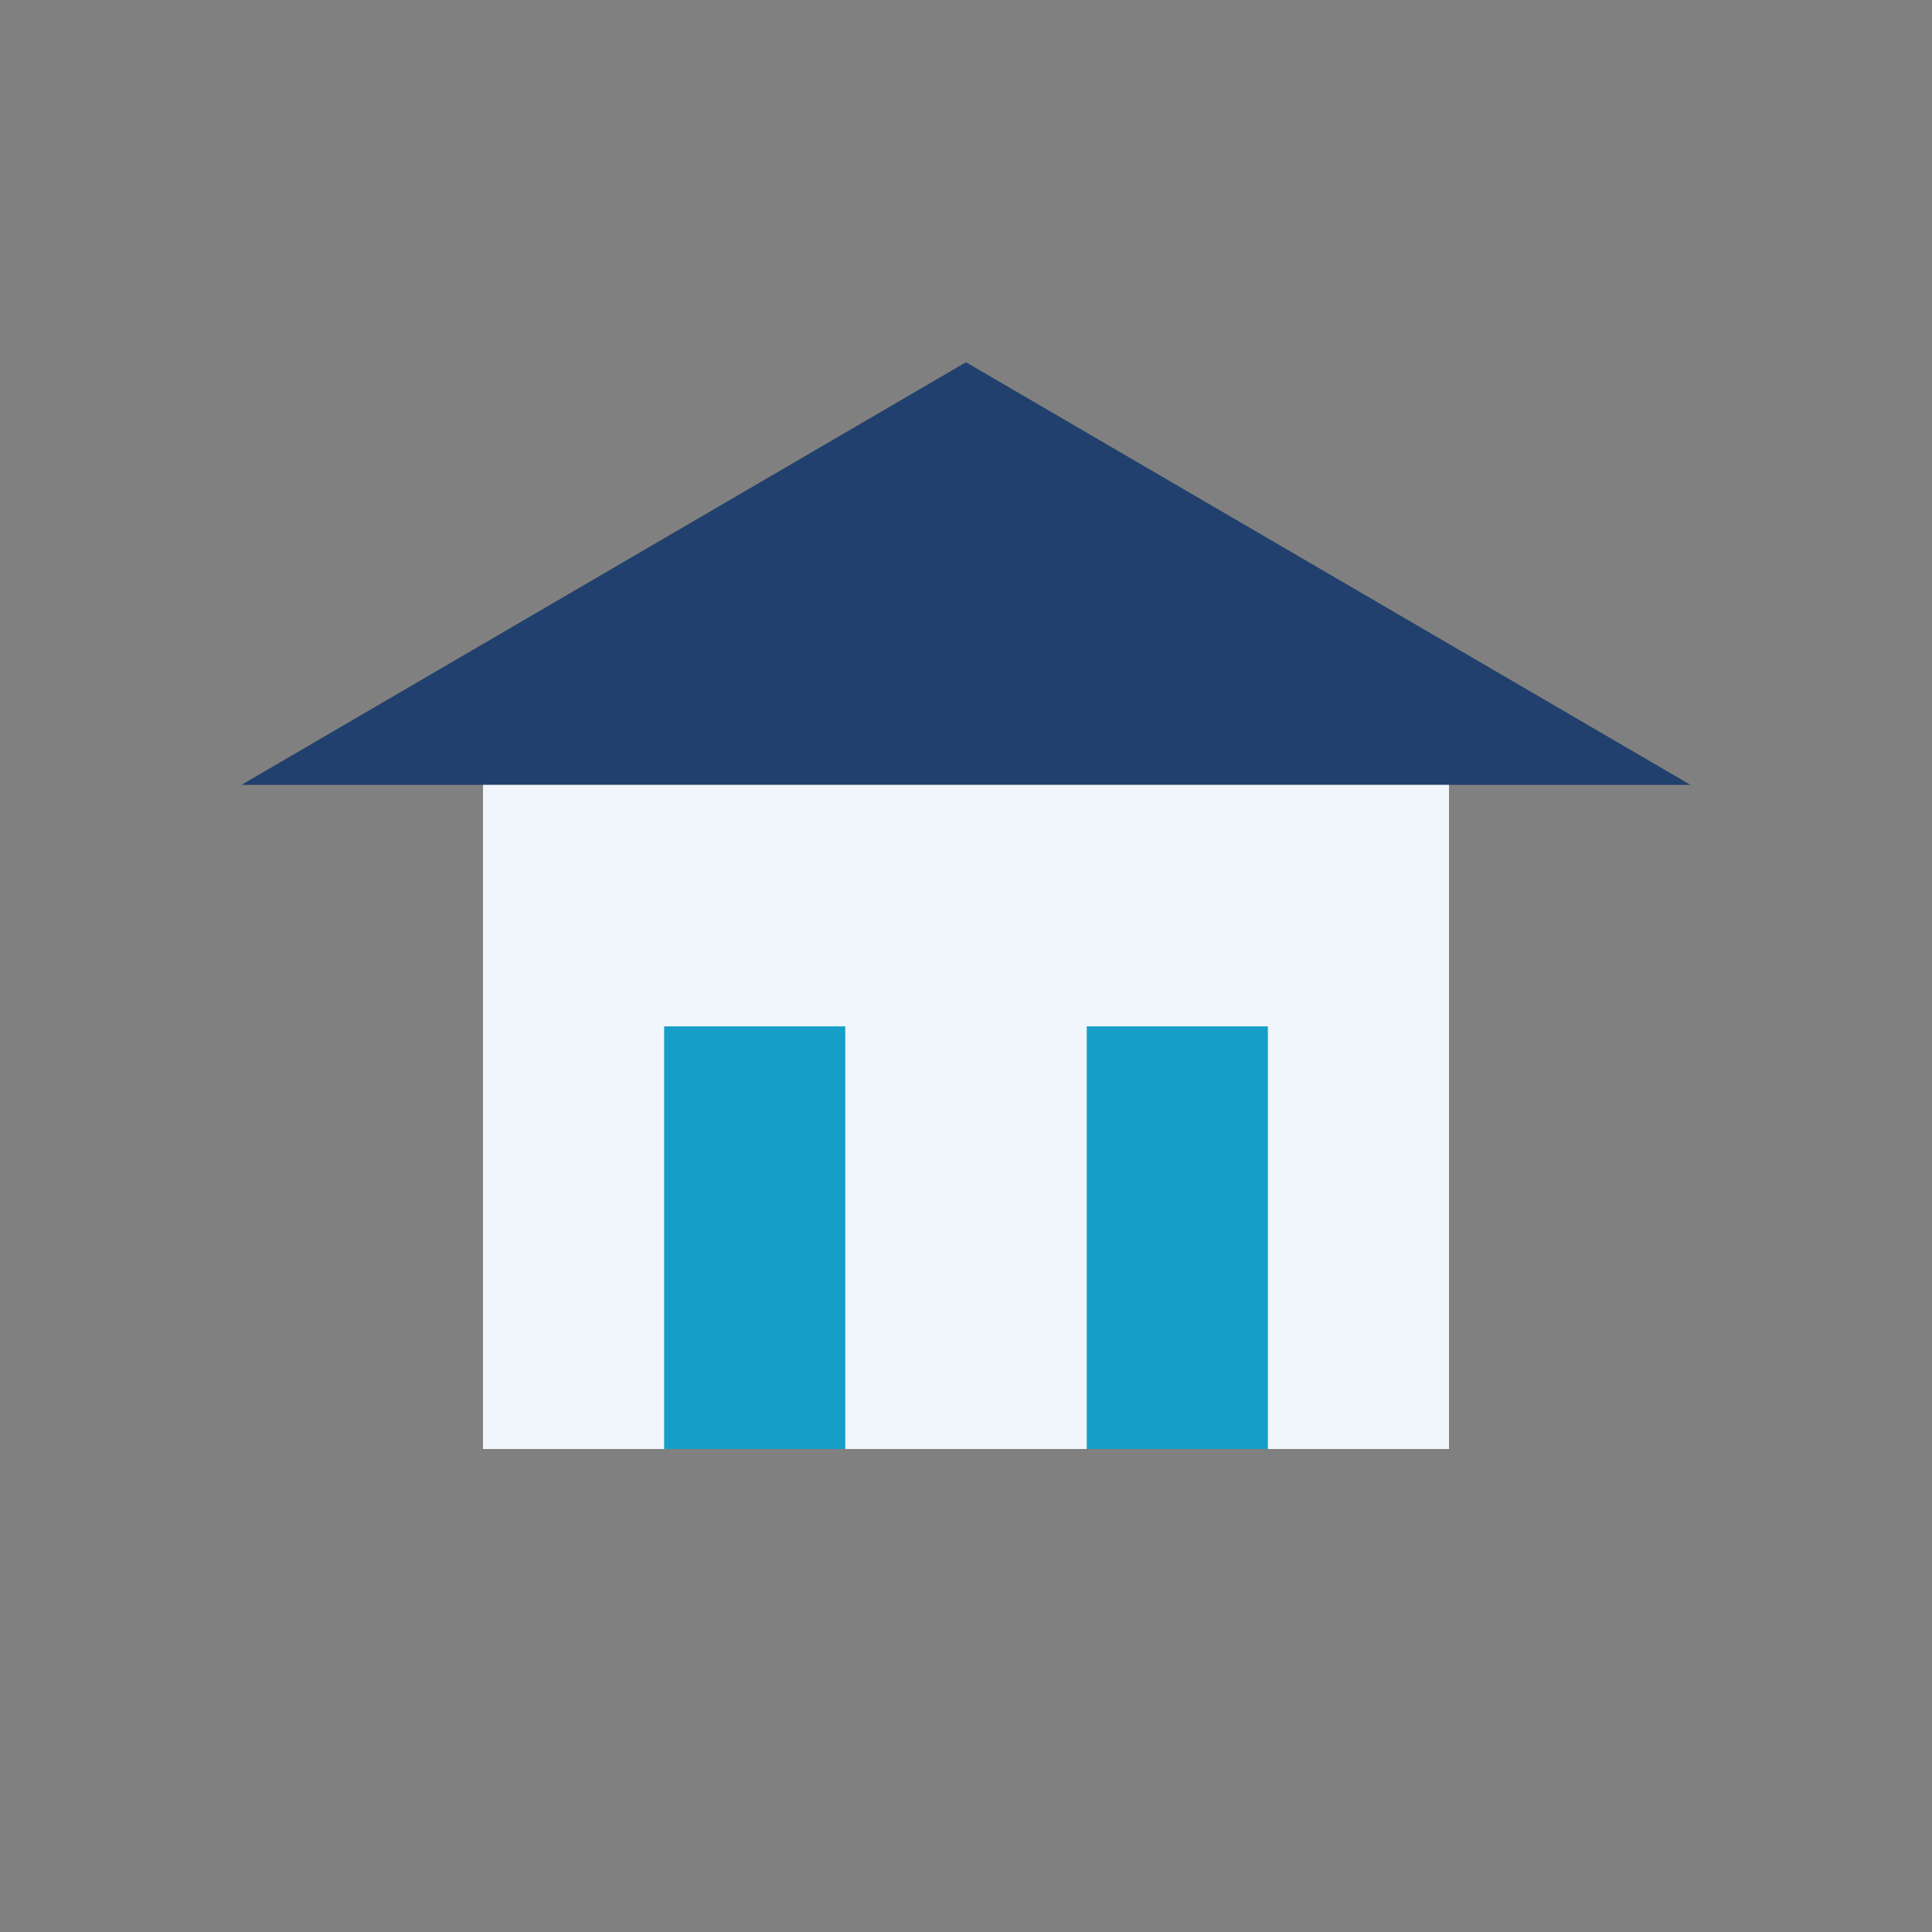 <?xml version="1.0" encoding="UTF-8"?>
<svg xmlns="http://www.w3.org/2000/svg" width="32" height="32" viewBox="0 0 32 32"><rect x="0" y="0" width="32" height="32" fill="#808080" stroke="none"/><polygon points="16,6 28,13 4,13" fill="#21406D"/><rect x="8" y="13" width="16" height="11" fill="#F0F6FB"/><rect x="11" y="17" width="3" height="7" fill="#159EC7"/><rect x="18" y="17" width="3" height="7" fill="#159EC7"/></svg>